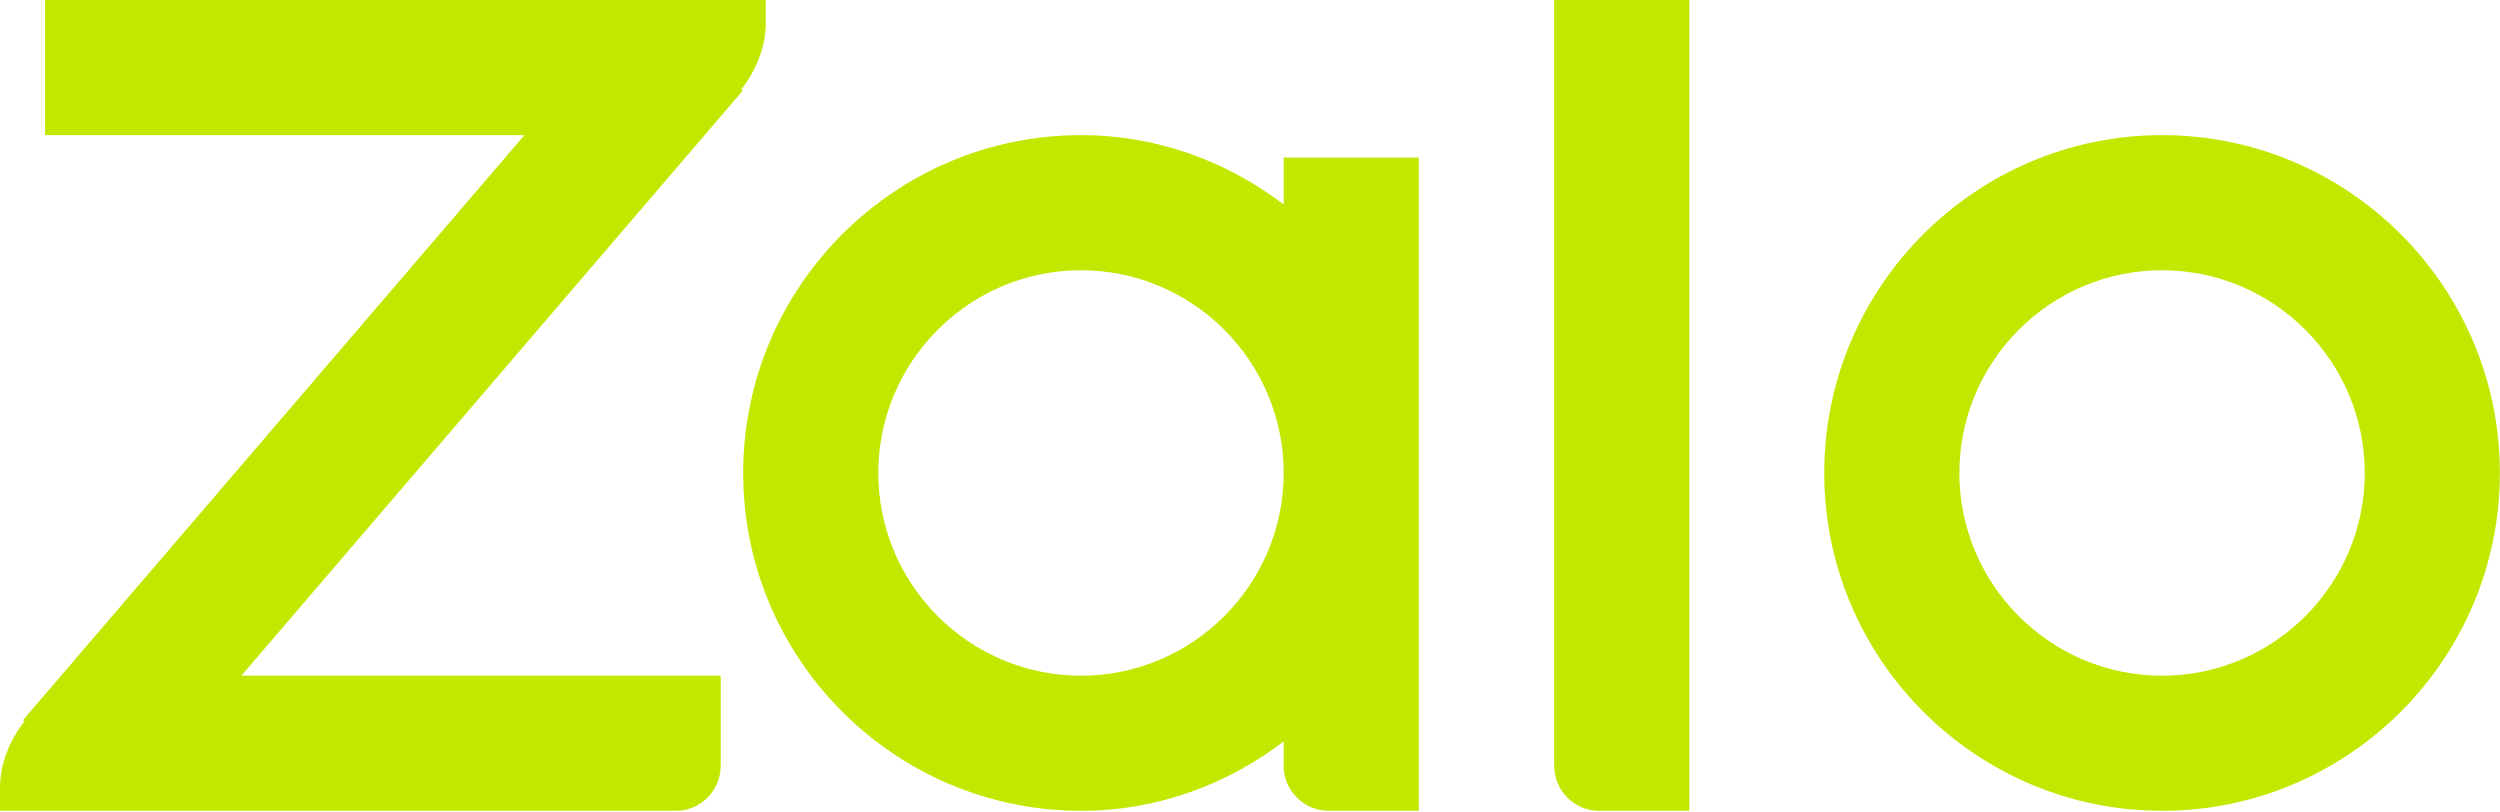 <svg width="40" height="13" viewBox="0 0 40 13" fill="none" xmlns="http://www.w3.org/2000/svg">
<path d="M34.593 12.973C31.613 12.973 29.188 10.547 29.188 7.568C29.188 4.588 31.613 2.162 34.593 2.162C37.572 2.162 39.998 4.588 39.998 7.568C39.998 10.547 37.572 12.973 34.593 12.973ZM34.593 4.324C32.806 4.324 31.35 5.78 31.35 7.568C31.35 9.355 32.806 10.811 34.593 10.811C36.38 10.811 37.836 9.355 37.836 7.568C37.836 5.78 36.38 4.324 34.593 4.324Z" fill="#C2E800"/>
<path d="M27.029 12.973H25.588C25.19 12.973 24.867 12.65 24.867 12.252V0H27.029V12.973Z" fill="#C2E800"/>
<path d="M20.539 2.522V3.271C19.633 2.584 18.517 2.162 17.296 2.162C14.317 2.162 11.891 4.588 11.891 7.568C11.891 10.547 14.317 12.973 17.296 12.973C18.517 12.973 19.633 12.551 20.539 11.864V12.252C20.539 12.65 20.862 12.973 21.26 12.973H22.701V2.522H20.539ZM17.296 10.811C15.509 10.811 14.053 9.355 14.053 7.568C14.053 5.78 15.509 4.324 17.296 4.324C19.083 4.324 20.539 5.78 20.539 7.568C20.539 9.355 19.083 10.811 17.296 10.811Z" fill="#C2E800"/>
<path d="M12.252 0H0.721V2.162H8.391L0.36 11.531H0.398C0.163 11.836 0 12.199 0 12.613V12.973H10.811C11.209 12.973 11.531 12.65 11.531 12.252V10.811H3.862L11.892 1.441H11.854C12.089 1.137 12.252 0.774 12.252 0.36V0Z" fill="#C2E800"/>
</svg>

